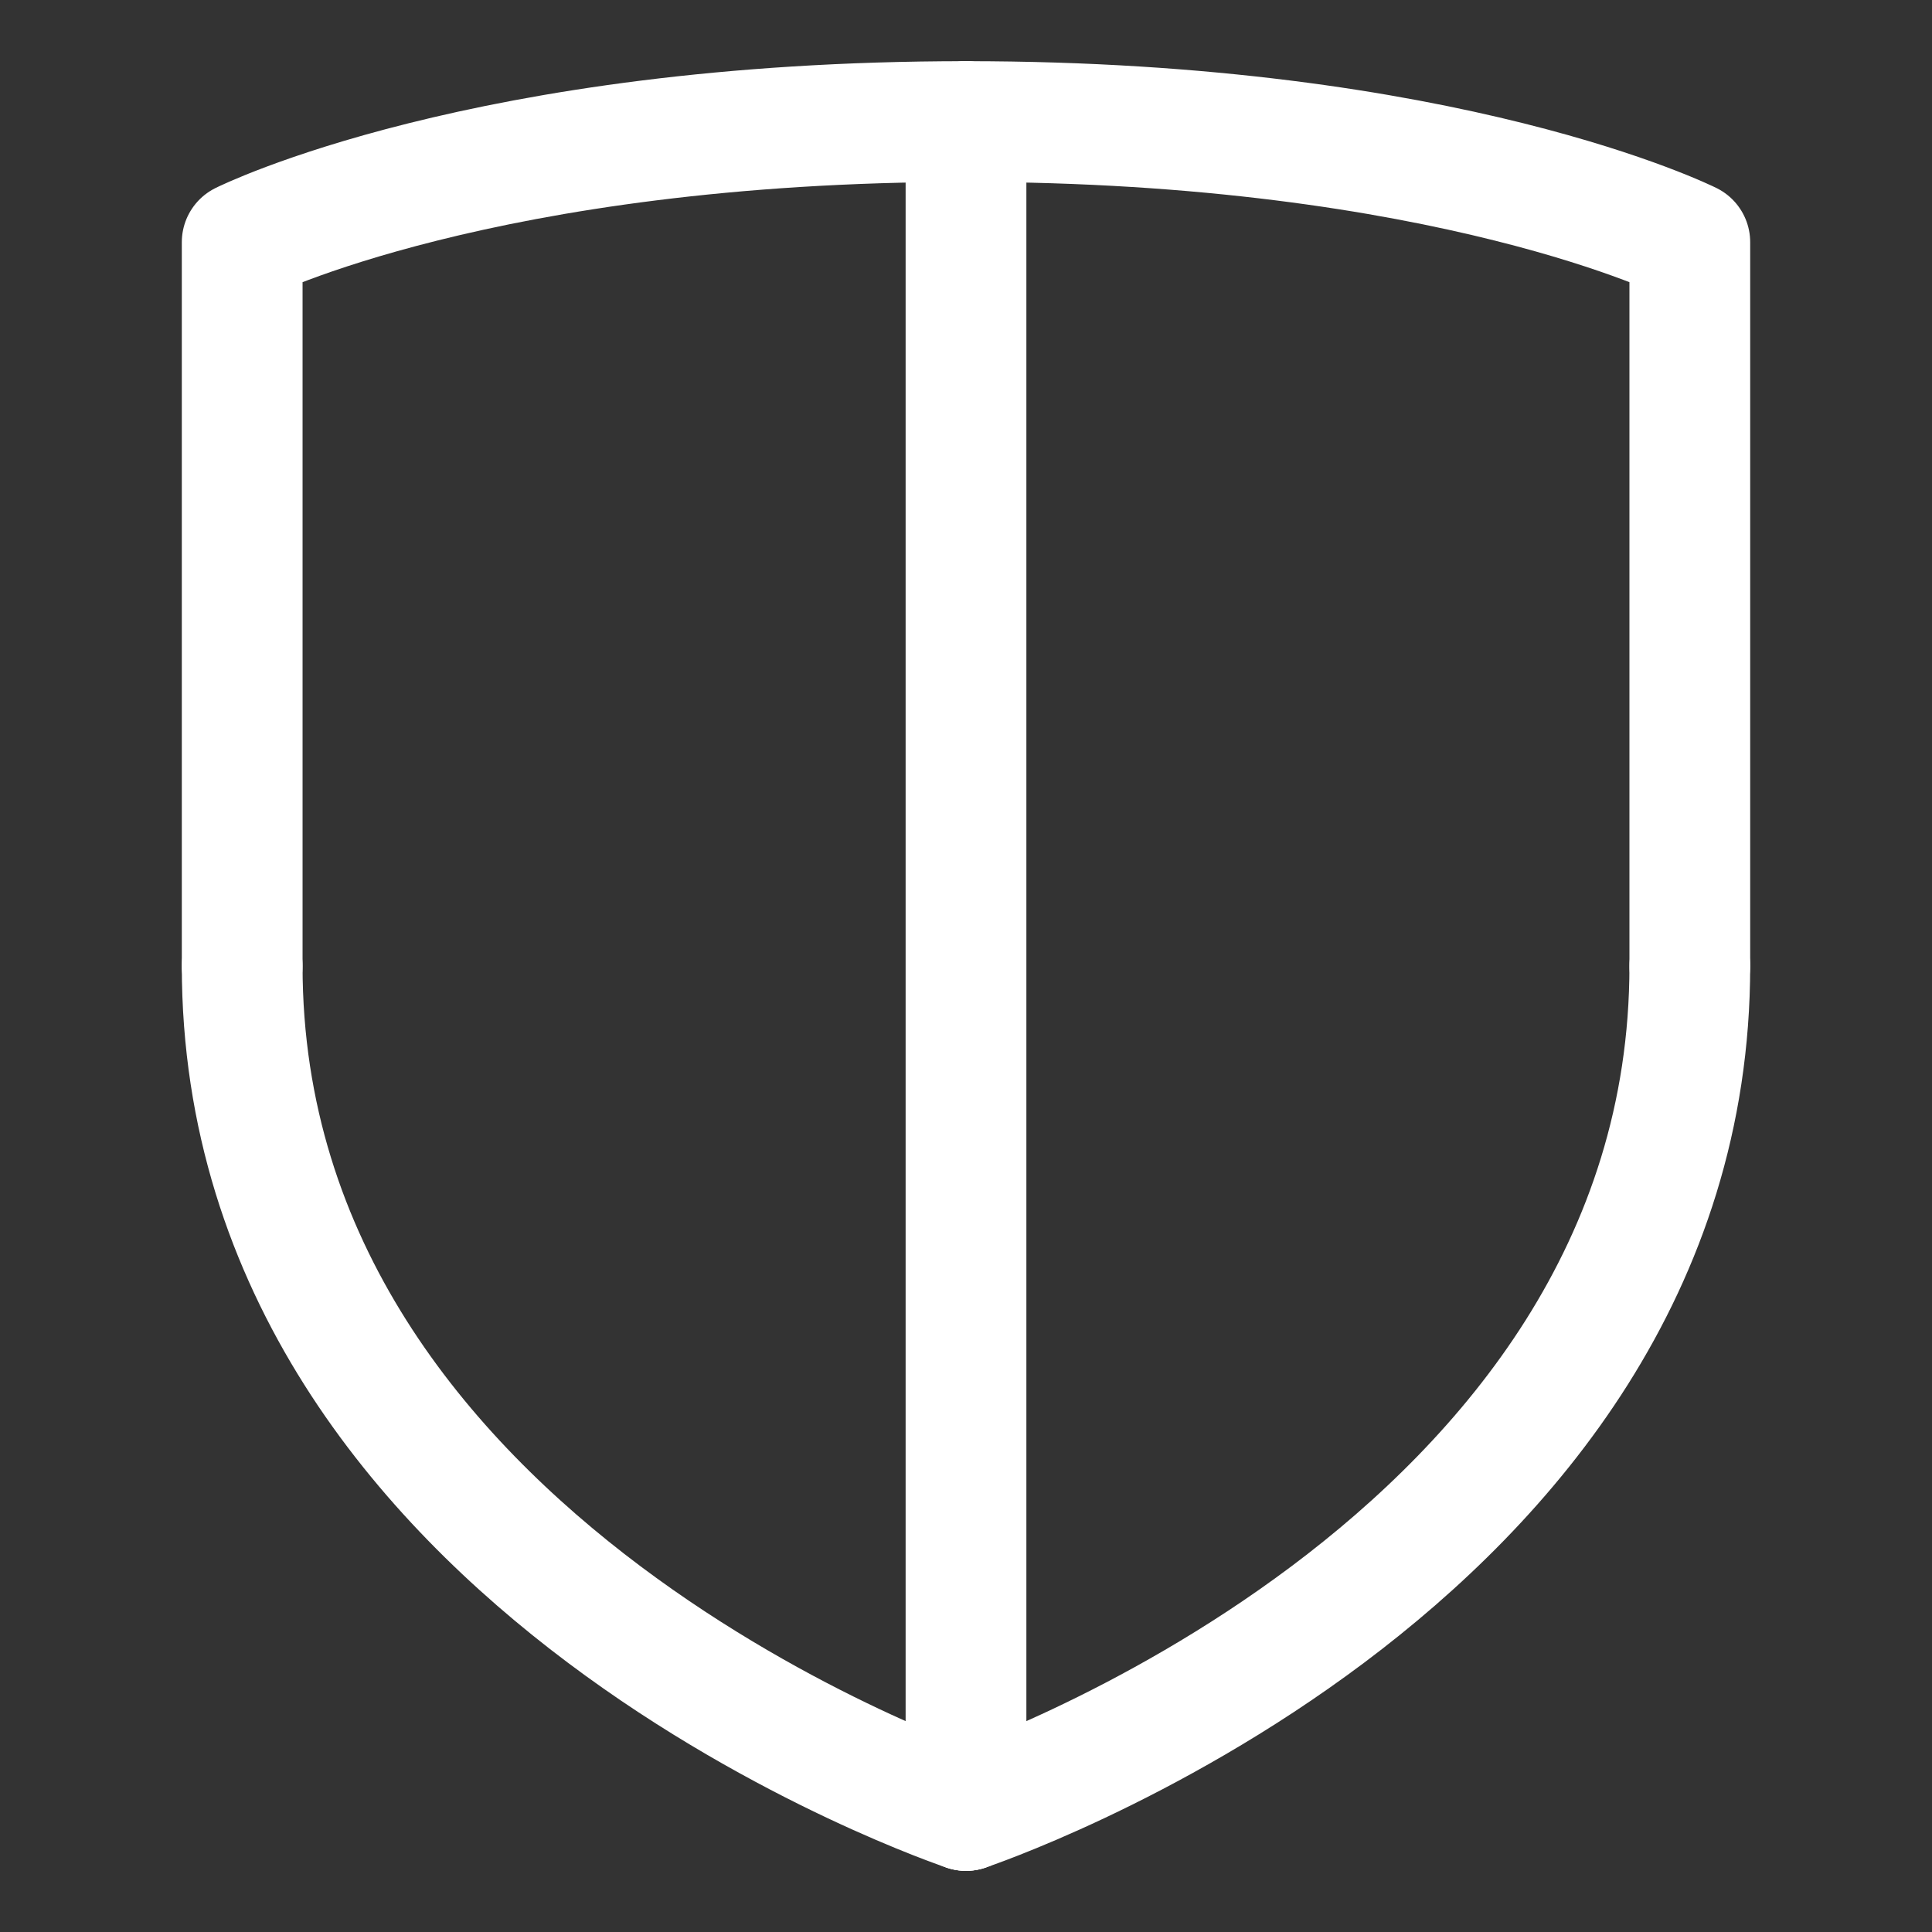 <svg xmlns="http://www.w3.org/2000/svg" width="256" height="256" viewBox="0 0 256 256"><rect x="0" y="0" width="256" height="256" fill="#333333" stroke="none"/><g fill="none" stroke="#fff" stroke-linecap="round" stroke-linejoin="round" stroke-width="16"><path d="m 128,239.894 c 0,0 -95.909,-31.97 -95.909,-111.894"/><path d="M 32.091,128 V 32.091 c 0,0 31.97,-15.985 95.909,-15.985"/><path d="m 128,239.894 c 0,0 95.909,-31.97 95.909,-111.894"/><path d="M 223.909,128 V 32.091 c 0,0 -31.97,-15.985 -95.909,-15.985"/><path d="m 128,239.894 2.8e-4,-223.788"/></g></svg>